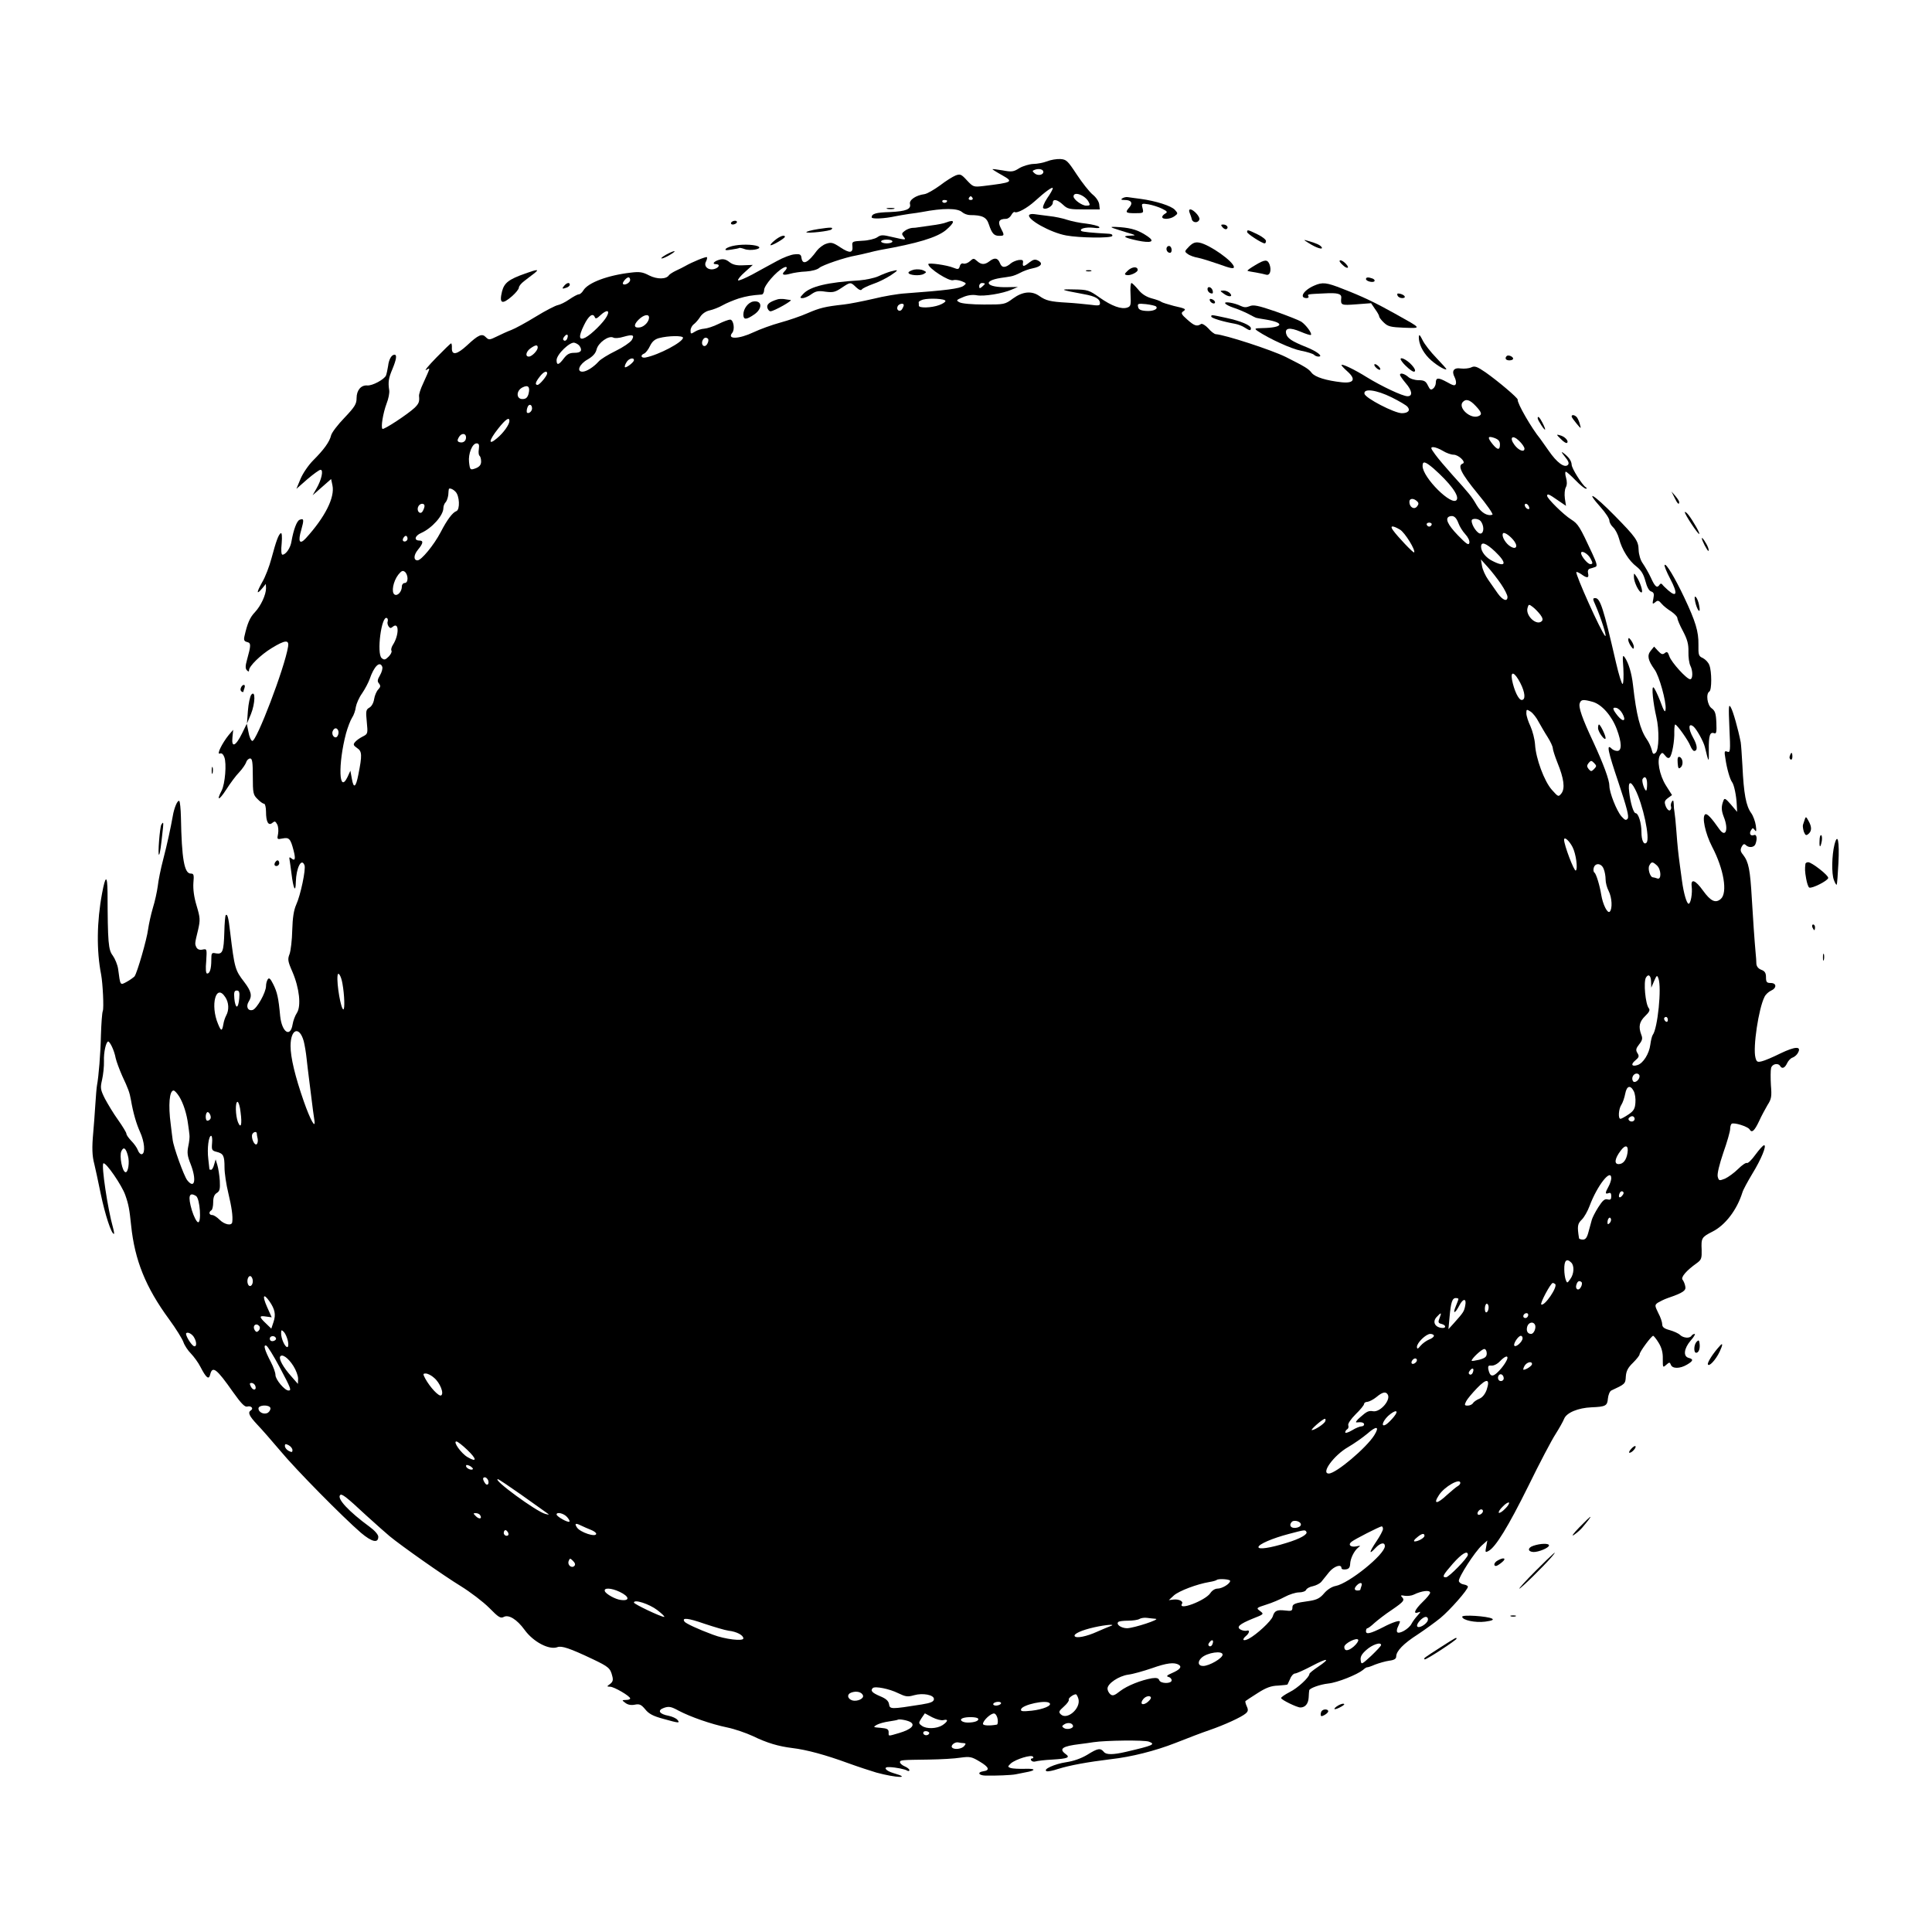 <?xml version="1.0" standalone="no"?>
<!DOCTYPE svg PUBLIC "-//W3C//DTD SVG 20010904//EN"
 "http://www.w3.org/TR/2001/REC-SVG-20010904/DTD/svg10.dtd">
<svg version="1.0" xmlns="http://www.w3.org/2000/svg"
 width="1024pt" height="1024pt" viewBox="0 0 1024 1024"
 preserveAspectRatio="xMidYMid meet">
<g transform="translate(0,1024) scale(0.1,-0.1)"
fill="#000000" stroke="none">
<path d="M5550 9385 c-19 -7 -52 -14 -74 -14 -21 -1 -54 -11 -73 -22 -31 -20
-41 -21 -89 -12 -30 5 -54 8 -54 6 0 -1 23 -16 52 -32 62 -35 56 -38 -100 -57
-52 -6 -54 -5 -87 30 -30 33 -36 35 -60 26 -15 -6 -52 -29 -83 -53 -32 -23
-68 -44 -82 -46 -46 -6 -82 -31 -77 -52 7 -28 -21 -39 -106 -43 -75 -2 -97 -9
-97 -28 0 -10 68 -7 127 6 11 2 43 8 70 12 26 3 57 8 68 10 115 22 190 21 214
0 10 -9 29 -16 43 -16 64 0 87 -11 99 -49 16 -48 27 -61 55 -61 28 0 29 2 8
42 -17 33 -9 48 28 48 10 0 22 9 28 20 6 11 14 19 18 16 13 -8 66 21 107 58
56 51 95 79 95 68 0 -5 -13 -29 -30 -53 -16 -24 -25 -48 -21 -52 12 -12 51 10
51 28 0 23 24 18 54 -10 24 -23 35 -25 111 -25 l84 0 -3 27 c-2 15 -16 37 -35
52 -17 14 -55 62 -84 106 -48 73 -55 80 -87 82 -19 1 -51 -4 -70 -12z m-20
-56 c0 -17 -30 -22 -46 -8 -14 12 -14 14 3 20 21 7 43 1 43 -12z m240 -159 c9
-17 8 -20 -13 -20 -22 0 -67 32 -67 49 0 29 61 7 80 -29z m-615 20 c3 -5 -1
-10 -10 -10 -9 0 -13 5 -10 10 3 6 8 10 10 10 2 0 7 -4 10 -10z m-135 -14 c0
-11 -19 -15 -25 -6 -3 5 1 10 9 10 9 0 16 -2 16 -4z"/>
<path d="M5949 9189 c-10 -6 -7 -9 13 -9 34 0 44 -16 24 -39 -24 -27 -20 -31
30 -31 45 0 46 1 40 26 -7 26 -6 27 32 21 21 -4 53 -14 71 -23 28 -14 31 -18
17 -26 -9 -5 -16 -13 -16 -18 0 -15 44 -12 65 4 19 14 19 15 2 34 -19 21 -101
47 -182 58 -27 3 -57 8 -66 9 -9 2 -22 -1 -30 -6z"/>
<path d="M4703 9133 c9 -2 25 -2 35 0 9 3 1 5 -18 5 -19 0 -27 -2 -17 -5z"/>
<path d="M6305 9113 c4 -10 10 -26 12 -36 6 -19 34 -20 40 0 5 13 -31 53 -48
53 -7 0 -8 -7 -4 -17z"/>
<path d="M5455 9101 c-14 -23 113 -94 196 -109 70 -13 236 -15 244 -3 3 7 -3
11 -17 12 -91 5 -142 10 -147 15 -12 12 24 21 63 17 28 -4 38 -2 31 5 -5 5
-37 13 -69 17 -33 3 -78 13 -100 20 -23 8 -66 17 -96 20 -30 4 -65 8 -77 10
-13 2 -25 0 -28 -4z"/>
<path d="M3875 9060 c-3 -5 1 -10 9 -10 8 0 18 5 21 10 3 6 -1 10 -9 10 -8 0
-18 -4 -21 -10z"/>
<path d="M5015 9061 c-11 -5 -47 -12 -80 -16 -33 -5 -64 -9 -70 -10 -5 -1 -19
-3 -31 -3 -11 -1 -29 -8 -39 -16 -16 -12 -17 -16 -6 -30 16 -19 12 -19 -61 -2
-50 12 -59 12 -79 -2 -12 -8 -47 -17 -78 -18 -53 -3 -56 -4 -53 -28 4 -38 -14
-40 -64 -7 -39 26 -49 28 -75 19 -16 -5 -38 -22 -49 -36 -48 -66 -76 -79 -82
-39 -2 18 -8 22 -36 19 -19 -1 -61 -17 -95 -36 -34 -19 -93 -50 -130 -71 -38
-20 -71 -34 -75 -31 -3 4 13 24 36 44 l42 38 -50 -2 c-36 -2 -56 3 -74 17 -17
14 -33 18 -51 13 -29 -7 -44 -24 -21 -24 25 0 18 -19 -9 -26 -32 -8 -57 15
-43 40 5 10 7 20 5 23 -5 4 -77 -25 -117 -48 -8 -5 -29 -15 -46 -23 -17 -8
-34 -19 -38 -24 -14 -23 -63 -23 -105 -2 -34 18 -51 21 -98 15 -122 -14 -226
-53 -251 -94 -7 -12 -18 -21 -24 -21 -7 0 -29 -12 -51 -27 -21 -15 -49 -28
-60 -30 -12 -2 -65 -29 -117 -61 -52 -32 -111 -64 -130 -71 -19 -7 -54 -23
-76 -34 -39 -19 -43 -20 -59 -4 -20 21 -39 13 -99 -43 -53 -49 -81 -55 -81
-17 1 15 -1 27 -4 27 -3 0 -38 -34 -79 -76 -41 -42 -65 -71 -53 -65 23 13 24
18 -17 -73 -13 -27 -22 -56 -21 -65 3 -30 -1 -40 -23 -62 -36 -34 -165 -119
-171 -112 -9 9 3 83 22 134 10 25 16 56 14 70 -7 45 -3 66 17 113 21 51 25 76
11 76 -16 0 -30 -25 -34 -60 -3 -19 -8 -42 -11 -50 -9 -21 -72 -55 -99 -53
-33 3 -57 -25 -57 -67 0 -31 -9 -46 -64 -104 -35 -36 -67 -78 -71 -93 -8 -35
-39 -77 -95 -133 -25 -25 -55 -69 -67 -98 l-22 -53 58 51 c32 27 63 50 70 50
17 0 5 -54 -22 -100 l-20 -35 24 21 c13 11 35 31 49 43 l25 22 7 -33 c14 -64
-39 -169 -141 -281 -33 -36 -43 -18 -24 45 15 54 14 62 -9 53 -15 -6 -32 -52
-43 -114 -5 -35 -30 -71 -48 -71 -6 0 -8 24 -4 60 3 37 1 58 -5 54 -12 -8 -24
-40 -49 -133 -11 -42 -33 -100 -50 -128 -31 -56 -30 -68 2 -30 l18 22 1 -23
c0 -34 -27 -93 -59 -127 -27 -28 -40 -60 -55 -126 -5 -21 -2 -28 14 -32 21 -5
21 -16 -1 -95 -9 -32 -9 -46 0 -55 8 -8 11 -8 11 1 0 21 61 81 120 117 72 44
93 45 87 8 -18 -113 -169 -507 -190 -500 -7 2 -16 23 -20 47 l-9 44 -25 -51
c-34 -69 -57 -78 -51 -22 l4 41 -24 -28 c-36 -45 -65 -105 -47 -98 10 4 18 -3
24 -19 13 -34 4 -141 -14 -177 -30 -57 -14 -54 24 5 21 33 52 75 69 92 17 18
33 42 37 53 3 11 13 20 21 20 11 0 14 -19 14 -95 0 -88 2 -98 25 -120 13 -14
29 -25 35 -25 5 0 10 -19 10 -42 0 -55 13 -77 34 -59 12 10 16 9 25 -8 6 -10
8 -33 5 -50 -6 -30 -6 -31 24 -25 34 7 42 -1 58 -63 12 -46 8 -59 -12 -42 -10
8 -12 6 -9 -9 2 -10 6 -43 10 -72 10 -82 22 -105 23 -45 2 75 30 131 46 89 8
-21 -21 -159 -44 -209 -13 -29 -19 -69 -21 -135 -1 -52 -8 -109 -14 -126 -11
-28 -10 -38 15 -95 37 -86 47 -181 24 -217 -10 -15 -20 -42 -23 -61 -12 -73
-57 -42 -66 44 -9 98 -16 127 -37 169 -15 30 -22 36 -29 25 -5 -8 -9 -23 -9
-35 0 -34 -49 -121 -71 -127 -25 -7 -37 18 -21 44 20 31 14 55 -24 105 -48 62
-51 73 -74 263 -9 80 -15 100 -24 90 -2 -2 -6 -42 -7 -89 -3 -103 -9 -119 -44
-113 -23 5 -25 3 -25 -35 0 -47 -8 -72 -22 -72 -7 0 -9 25 -5 66 4 65 4 66
-20 61 -15 -3 -26 1 -32 12 -9 19 -9 19 9 93 12 53 11 64 -8 128 -14 46 -19
87 -17 120 4 44 2 50 -14 50 -34 0 -48 77 -52 298 -1 45 -5 84 -9 87 -9 6 -27
-37 -34 -79 -12 -67 -29 -146 -51 -231 -13 -49 -26 -114 -29 -143 -4 -29 -15
-80 -26 -115 -10 -34 -21 -84 -25 -112 -6 -51 -58 -232 -72 -250 -5 -5 -22
-18 -40 -28 -37 -20 -35 -23 -47 68 -3 21 -16 53 -28 70 -24 31 -27 68 -28
335 -1 94 -11 92 -29 -5 -28 -149 -30 -303 -5 -430 9 -49 15 -177 9 -193 -4
-9 -8 -66 -10 -127 -2 -99 -12 -221 -21 -268 -2 -10 -6 -57 -9 -105 -3 -48 -8
-114 -11 -147 -7 -76 -6 -121 6 -165 5 -19 20 -91 34 -158 23 -110 56 -212 70
-212 2 0 0 15 -5 33 -28 98 -63 333 -51 341 13 8 99 -118 116 -168 18 -51 22
-75 31 -161 19 -184 77 -328 201 -497 36 -49 70 -104 76 -121 6 -18 24 -45 40
-61 16 -17 39 -48 50 -70 31 -60 45 -71 52 -41 12 48 34 31 121 -93 44 -62 63
-81 76 -77 19 6 35 -10 19 -20 -18 -11 -10 -29 33 -75 24 -25 79 -88 123 -140
82 -99 331 -351 427 -434 58 -49 92 -57 92 -21 0 11 -19 33 -45 52 -112 82
-176 151 -157 169 8 9 33 -10 138 -108 52 -47 108 -97 124 -110 63 -52 286
-209 376 -264 52 -32 120 -84 152 -116 49 -50 60 -57 77 -48 26 14 70 -13 110
-68 46 -64 131 -109 175 -92 22 8 65 -6 187 -64 84 -40 93 -48 103 -89 6 -21
3 -31 -11 -42 -19 -14 -19 -14 0 -15 21 0 106 -50 106 -62 0 -5 -10 -8 -22 -8
-23 -1 -23 -1 -3 -16 13 -10 31 -13 50 -9 25 5 34 0 55 -25 19 -24 43 -36 95
-50 85 -24 91 -24 75 -5 -7 8 -27 17 -46 21 -50 9 -62 29 -25 42 26 9 38 7 78
-15 63 -33 171 -71 258 -89 39 -8 99 -29 134 -45 76 -37 137 -55 211 -64 75
-9 175 -36 295 -80 55 -20 123 -42 150 -50 107 -29 189 -31 91 -3 -44 13 -58
34 -21 32 31 -1 83 -11 94 -19 6 -3 11 -2 11 3 0 5 -11 14 -25 20 -14 6 -25
16 -25 22 0 12 7 12 155 14 61 1 135 5 165 10 51 7 60 5 103 -21 49 -29 55
-46 19 -51 -34 -5 -26 -22 11 -23 53 -1 138 2 161 7 11 2 34 7 50 10 58 10 58
21 0 19 -33 -1 -67 1 -77 4 -17 6 -17 8 1 25 26 22 109 48 117 35 4 -5 1 -9
-5 -9 -6 0 -8 -5 -5 -10 4 -6 14 -9 23 -6 10 3 50 8 91 10 81 5 95 11 68 30
-36 27 -16 41 76 52 23 3 56 7 72 10 66 10 271 12 294 3 37 -14 25 -20 -121
-54 -68 -16 -105 -16 -117 -1 -19 23 -33 20 -89 -15 -32 -19 -71 -33 -111 -39
-61 -9 -128 -39 -103 -48 6 -2 33 3 59 12 64 20 158 37 281 52 108 12 235 44
342 86 63 25 144 56 180 68 81 28 170 69 192 88 13 11 15 19 6 38 -6 13 -9 26
-7 28 2 2 31 21 64 42 45 29 72 39 109 40 26 2 49 4 50 6 1 2 7 15 14 30 6 16
18 28 25 28 8 0 48 18 90 40 85 45 102 42 32 -5 -24 -16 -45 -33 -45 -37 0
-18 -63 -76 -104 -96 -25 -13 -46 -27 -46 -32 0 -9 84 -50 102 -50 26 0 42 20
44 52 1 18 2 36 3 39 2 11 56 31 101 36 49 5 153 47 184 72 10 9 20 15 22 14
2 -1 21 5 41 14 21 8 55 18 76 21 26 3 37 10 37 22 0 29 39 69 114 117 39 26
93 65 120 87 50 41 146 150 146 166 0 5 -10 10 -22 12 -13 2 -24 10 -26 18 -3
19 85 156 123 190 l28 25 -6 -33 c-6 -30 -5 -32 13 -22 37 20 103 127 211 345
59 121 124 244 143 273 19 30 40 67 46 82 13 33 75 58 145 61 75 3 84 8 87 46
2 20 10 39 18 43 73 34 75 35 77 74 2 29 11 47 38 73 19 19 35 39 35 45 0 13
62 97 72 98 3 0 17 -17 29 -37 16 -26 23 -52 22 -85 0 -47 0 -48 18 -32 17 15
19 15 25 0 8 -21 48 -21 85 1 34 20 36 29 9 36 -30 8 -25 50 11 92 17 19 26
35 21 35 -6 0 -14 -5 -17 -10 -9 -15 -44 -12 -61 5 -8 8 -33 19 -54 25 -30 8
-40 16 -40 31 0 11 -9 38 -21 60 -19 39 -19 42 -3 54 10 6 33 18 53 25 82 28
99 40 93 63 -2 12 -9 28 -14 34 -11 13 20 49 75 88 25 18 27 26 26 71 -3 62 0
67 57 96 68 34 130 115 159 208 4 14 28 58 52 98 48 78 78 152 63 152 -6 0
-26 -23 -46 -50 -20 -28 -40 -47 -45 -44 -5 3 -26 -11 -47 -32 -20 -20 -52
-43 -69 -51 -31 -12 -33 -12 -39 11 -3 15 8 62 30 127 20 56 36 113 36 125 0
13 4 25 8 28 14 8 86 -15 95 -30 12 -21 26 -8 51 45 11 25 32 63 44 84 21 32
23 46 18 106 -2 38 -2 78 1 90 5 22 37 29 48 11 10 -17 25 -11 37 15 6 13 19
27 30 30 10 4 23 15 28 26 19 35 -16 33 -93 -4 -40 -20 -85 -39 -99 -42 -24
-6 -28 -3 -34 20 -14 54 17 260 48 321 5 12 21 27 34 33 32 14 31 41 -1 41
-21 0 -25 5 -25 30 0 23 -6 33 -25 40 -16 6 -25 18 -26 32 0 13 -2 39 -4 58
-5 53 -15 195 -20 285 -9 157 -17 196 -46 234 -15 18 -16 27 -8 43 8 15 14 17
22 9 16 -16 44 -13 51 5 11 29 7 54 -8 48 -18 -7 -27 8 -15 26 8 13 10 13 20
0 8 -11 9 -5 5 25 -3 21 -14 51 -24 65 -28 38 -40 103 -47 253 -3 56 -7 111
-9 123 -14 71 -40 163 -52 184 -12 22 -13 8 -8 -108 6 -123 5 -132 -11 -126
-15 6 -17 2 -10 -37 7 -51 24 -110 35 -124 11 -14 23 -73 25 -119 l2 -39 -33
39 c-27 31 -34 36 -39 22 -13 -32 -12 -53 1 -87 27 -66 11 -114 -23 -66 -42
60 -65 85 -75 79 -19 -12 0 -101 36 -171 63 -120 83 -244 47 -277 -28 -25 -54
-13 -95 44 -40 56 -65 65 -60 23 5 -37 -5 -93 -16 -93 -10 0 -26 54 -35 120
-3 25 -8 61 -11 81 -9 67 -13 103 -19 185 -3 44 -8 89 -10 100 -2 10 -4 30 -4
44 -1 19 -4 21 -10 11 -5 -8 -7 -20 -4 -27 2 -6 0 -15 -6 -19 -6 -3 -16 6 -22
21 -9 24 -7 30 11 44 l22 16 -33 52 c-34 55 -49 135 -29 162 9 13 12 12 25 -4
10 -13 18 -17 25 -10 12 12 26 87 24 137 0 20 2 37 5 37 10 -1 69 -84 80 -113
6 -15 15 -27 20 -27 20 0 18 29 -5 70 -27 48 -26 82 2 59 16 -13 53 -79 60
-108 21 -87 22 -88 21 -15 -1 76 6 96 28 88 12 -5 14 6 12 55 -2 50 -7 64 -25
77 -23 16 -32 77 -12 89 13 8 13 106 0 139 -5 15 -21 31 -34 38 -23 10 -25 16
-24 72 1 69 -15 122 -76 251 -49 103 -95 180 -103 171 -4 -3 10 -37 30 -75 40
-76 35 -100 -11 -60 -15 13 -30 28 -33 33 -4 4 -10 3 -13 -3 -13 -20 -24 -12
-46 37 -12 26 -32 60 -43 76 -12 16 -21 46 -22 71 -1 49 -15 68 -128 183 -111
113 -161 142 -72 42 25 -28 45 -59 45 -69 0 -10 9 -26 20 -36 11 -10 25 -37
31 -59 15 -59 53 -119 93 -149 25 -20 37 -40 47 -77 8 -31 19 -52 31 -55 14
-5 16 -13 11 -38 -6 -29 -5 -31 10 -19 13 12 19 10 34 -8 10 -12 33 -30 51
-41 17 -12 32 -27 32 -34 0 -7 13 -39 30 -70 23 -44 30 -69 29 -109 -1 -29 4
-62 10 -74 14 -27 14 -72 -1 -72 -18 0 -99 89 -110 121 -8 24 -13 27 -24 18
-12 -10 -19 -7 -36 11 l-21 23 -18 -22 c-20 -25 -15 -50 20 -99 25 -33 63
-172 59 -210 -2 -22 -8 -15 -29 43 -15 38 -31 71 -36 72 -10 4 -2 -80 16 -158
16 -68 14 -174 -4 -189 -12 -10 -15 -7 -21 17 -4 15 -15 40 -26 55 -35 51 -55
127 -73 288 -7 62 -23 115 -43 145 -12 17 -13 10 -8 -57 2 -43 1 -80 -4 -83
-4 -3 -20 48 -35 113 -67 291 -84 342 -110 342 -14 0 -14 -4 1 -37 30 -69 64
-176 51 -163 -22 23 -160 330 -152 338 2 2 14 -3 27 -12 30 -22 41 -20 35 5
-3 12 0 22 9 25 8 2 21 6 29 9 12 4 10 16 -16 72 -66 142 -74 156 -112 180
-40 25 -127 111 -127 125 0 13 9 10 56 -23 l44 -30 -6 39 c-3 22 -1 48 5 59 7
13 7 31 1 52 -5 17 -5 31 -1 31 4 0 27 -20 51 -45 24 -25 49 -45 55 -45 7 0 7
3 -1 8 -19 13 -74 100 -74 119 -1 20 -15 41 -45 63 -12 9 -9 2 8 -19 20 -24
25 -37 17 -45 -18 -18 -59 13 -101 74 -21 30 -42 60 -46 65 -44 53 -123 189
-119 207 1 9 -104 98 -171 145 -44 30 -57 35 -75 26 -13 -6 -38 -8 -55 -6 -38
6 -51 -13 -33 -47 6 -12 9 -28 6 -35 -4 -11 -14 -9 -47 10 -46 25 -59 25 -59
-4 0 -10 -6 -24 -14 -30 -12 -10 -17 -7 -28 16 -11 23 -20 28 -50 28 -20 0
-45 8 -55 18 -20 17 -43 23 -43 10 1 -5 14 -24 30 -43 35 -40 39 -70 10 -70
-26 0 -138 53 -216 101 -62 39 -134 74 -134 64 0 -3 14 -18 32 -34 46 -41 34
-64 -31 -57 -81 9 -141 27 -159 50 -17 22 -34 32 -137 84 -77 38 -323 118
-372 121 -7 1 -25 14 -39 31 -15 16 -32 26 -38 23 -22 -15 -36 -10 -73 23 -31
27 -35 35 -23 43 19 13 16 15 -50 30 -30 8 -59 17 -65 21 -5 5 -29 13 -52 19
-28 8 -52 23 -70 46 -16 19 -32 35 -36 35 -5 0 -7 -28 -5 -61 3 -55 1 -63 -17
-69 -31 -11 -83 8 -147 53 -55 39 -63 42 -136 43 -81 2 -73 -2 52 -25 62 -11
86 -25 86 -49 0 -12 -9 -13 -52 -7 -29 3 -84 9 -123 11 -89 5 -112 11 -146 35
-41 29 -89 24 -140 -13 -43 -32 -46 -32 -154 -32 -62 0 -119 5 -130 12 -19 10
-17 12 19 27 25 11 51 14 73 10 38 -7 137 9 185 30 l33 14 -55 -1 c-112 -3
-138 33 -35 49 17 2 40 6 52 8 13 2 35 11 50 19 16 9 46 20 67 24 45 9 56 26
28 41 -16 8 -25 6 -45 -9 -31 -25 -39 -25 -35 -2 2 13 -3 16 -22 14 -14 -2
-32 -10 -40 -16 -31 -27 -50 -27 -60 -1 -11 28 -28 32 -56 10 -25 -19 -43 -19
-66 2 -17 15 -19 15 -38 -2 -10 -9 -26 -15 -34 -12 -8 3 -16 -2 -19 -14 -5
-17 -9 -18 -34 -8 -33 14 -133 28 -133 19 0 -22 111 -93 132 -85 8 3 28 1 44
-5 27 -11 28 -12 11 -25 -21 -15 -91 -24 -309 -40 -37 -2 -114 -15 -170 -29
-57 -13 -127 -27 -156 -30 -100 -11 -127 -18 -192 -46 -36 -16 -101 -38 -145
-50 -44 -12 -107 -35 -141 -51 -78 -37 -143 -39 -113 -3 15 18 7 69 -11 70 -8
0 -36 -10 -62 -23 -26 -13 -60 -24 -75 -25 -16 -1 -38 -8 -50 -16 -21 -13 -23
-13 -23 6 0 12 8 27 18 34 9 7 25 25 34 40 11 16 30 29 50 33 18 4 49 16 68
27 19 11 58 27 85 36 44 13 68 17 123 21 6 1 12 12 12 24 0 24 63 97 101 117
21 12 26 1 7 -18 -18 -18 -6 -23 30 -13 17 5 55 11 84 12 31 2 60 10 70 19 17
15 137 56 196 66 15 3 43 9 62 14 19 5 49 12 65 15 198 35 300 66 348 105 49
42 51 60 2 41z m-285 -101 c0 -5 -13 -10 -30 -10 -16 0 -30 5 -30 10 0 6 14
10 30 10 17 0 30 -4 30 -10z m-1390 -204 c0 -14 -29 -31 -38 -21 -6 6 18 35
29 35 5 0 9 -6 9 -14z m1880 -20 c0 -2 -7 -9 -15 -16 -12 -10 -15 -10 -15 4 0
9 7 16 15 16 8 0 15 -2 15 -4z m-209 -91 c1 -5 -14 -15 -33 -22 -41 -15 -108
-17 -108 -3 0 6 0 13 -1 18 0 4 10 10 23 14 34 9 118 5 119 -7z m-221 -22 c0
-5 -4 -14 -9 -22 -11 -17 -32 -5 -24 14 5 15 33 21 33 8z m1337 -7 c14 -14
-16 -27 -53 -24 -29 2 -40 8 -42 22 -4 17 1 18 42 14 26 -3 50 -9 53 -12z
m-2911 -53 c-17 -32 -81 -95 -113 -112 -35 -18 -38 4 -8 65 25 52 48 68 58 42
3 -9 12 -6 28 10 34 32 54 30 35 -5z m224 -6 c0 -21 -23 -47 -47 -52 -33 -6
-37 12 -9 40 27 27 56 33 56 12z m-434 -112 c-3 -9 -11 -13 -16 -10 -8 5 -7
11 1 21 14 18 24 11 15 -11z m342 -8 c-8 -12 -46 -38 -85 -57 -39 -19 -80 -44
-90 -56 -27 -30 -65 -54 -86 -54 -33 0 -16 41 28 65 27 16 42 32 47 53 9 36
64 75 88 63 8 -5 33 -3 55 4 49 14 60 10 43 -18z m272 13 c0 -23 -128 -91
-199 -105 -23 -4 -29 12 -7 21 8 3 22 21 31 40 11 23 25 36 48 42 49 13 127
14 127 2z m133 -6 c3 -4 2 -16 -4 -26 -13 -24 -35 -9 -26 16 7 17 19 21 30 10z
m-681 -38 c16 -24 7 -36 -27 -36 -27 0 -39 -7 -57 -30 -26 -35 -38 -38 -38 -9
0 31 73 101 96 92 11 -3 22 -11 26 -17z m-222 -8 c0 -16 -31 -48 -47 -48 -21
0 -15 27 9 44 27 19 38 20 38 4z m510 -67 c0 -11 -42 -43 -48 -37 -2 3 1 14 8
25 11 21 40 29 40 12z m-460 -70 c0 -13 -40 -61 -51 -61 -15 0 -11 15 12 44
20 26 39 34 39 17z m-99 -110 c-6 -19 -14 -26 -32 -26 -34 0 -34 45 1 62 30
15 41 2 31 -36z m4575 -17 c40 -20 78 -42 84 -50 17 -19 3 -34 -30 -34 -39 0
-194 80 -198 103 -6 30 63 21 144 -19z m445 -45 c33 -35 36 -47 14 -55 -41
-16 -107 43 -83 74 17 20 38 14 69 -19z m-5001 -14 c0 -15 -18 -30 -27 -22 -2
3 -2 15 2 26 7 23 25 19 25 -4z m-120 -66 c0 -19 -31 -63 -66 -92 -48 -41 -44
-12 7 52 39 49 59 63 59 40z m-230 -88 c0 -20 -17 -31 -37 -24 -9 4 -10 10 -2
24 13 25 39 25 39 0z m5480 -37 c0 -31 -13 -30 -39 2 -29 36 -26 45 9 33 22
-8 30 -17 30 -35z m130 -22 c0 -21 -31 -10 -53 20 -29 39 -11 56 24 22 16 -15
29 -34 29 -42z m-5542 -2 c-3 -17 -1 -33 4 -36 4 -3 8 -16 8 -30 0 -17 -8 -27
-26 -35 -32 -12 -33 -11 -38 32 -5 43 17 99 40 99 12 0 15 -7 12 -30z m5110
-10 c18 -11 43 -20 56 -20 27 0 68 -40 49 -47 -30 -10 -8 -53 78 -158 50 -60
85 -111 79 -113 -27 -9 -60 11 -83 50 -27 47 -38 60 -130 162 -34 38 -75 86
-90 107 -25 34 -26 39 -10 39 10 0 33 -9 51 -20z m-51 -92 c87 -77 138 -144
124 -167 -24 -38 -181 118 -181 179 0 28 13 25 57 -12z m-5183 -124 c22 -21
25 -95 5 -103 -20 -7 -49 -45 -83 -111 -36 -69 -103 -150 -123 -150 -22 0 -21
28 2 56 28 34 31 49 8 49 -30 0 -25 25 9 40 57 25 118 93 118 132 0 10 5 24
12 31 6 6 12 24 14 39 1 15 2 29 3 31 3 7 22 0 35 -14z m5098 -52 c8 -8 8 -15
-2 -27 -15 -18 -40 -3 -40 25 0 20 23 21 42 2z m-5262 -24 c0 -7 -5 -20 -10
-28 -12 -20 -33 0 -24 23 7 20 34 23 34 5z m5854 -4 c4 -10 1 -14 -6 -12 -15
5 -23 28 -10 28 5 0 13 -7 16 -16z m-374 -87 c6 -17 22 -43 36 -58 15 -16 24
-35 22 -46 -4 -15 -15 -7 -61 40 -55 57 -70 91 -44 100 21 7 35 -4 47 -36z
m118 11 c18 -23 19 -62 0 -66 -16 -3 -48 42 -48 68 0 14 35 13 48 -2z m-260
-19 c-2 -6 -8 -10 -13 -10 -5 0 -11 4 -13 10 -2 6 4 11 13 11 9 0 15 -5 13
-11z m-168 -26 c26 -15 85 -111 75 -121 -4 -4 -88 84 -112 118 -18 25 -2 26
37 3z m607 -63 c22 -32 3 -46 -29 -21 -25 20 -41 55 -31 65 8 7 42 -18 60 -44z
m-5867 15 c0 -8 -7 -15 -15 -15 -9 0 -12 6 -9 15 4 8 10 15 15 15 5 0 9 -7 9
-15z m5764 -68 c65 -62 59 -87 -12 -51 -36 17 -62 50 -62 76 0 29 25 21 74
-25z m506 -37 c13 -24 13 -30 -1 -30 -14 0 -48 41 -49 58 0 18 36 -2 50 -28z
m-474 -136 c19 -28 34 -58 34 -68 0 -27 -25 -18 -51 18 -13 19 -36 52 -51 73
-15 21 -30 54 -33 73 l-6 35 36 -40 c20 -22 52 -63 71 -91z m-5796 30 c0 -15
-6 -24 -15 -24 -8 0 -15 -8 -15 -18 0 -28 -23 -53 -39 -43 -18 12 -7 70 20
105 17 21 24 24 35 15 8 -6 14 -22 14 -35z m6004 -192 c12 -16 15 -27 8 -34
-27 -27 -87 28 -76 69 6 21 7 22 28 6 12 -9 30 -28 40 -41z m-6109 -35 c-3 -7
-1 -18 4 -26 8 -12 12 -12 24 -2 33 26 32 -46 0 -96 -8 -12 -12 -27 -8 -32 3
-6 -4 -20 -15 -31 -18 -18 -24 -19 -37 -8 -28 23 -1 230 28 212 4 -2 6 -10 4
-17z m-29 -241 c3 -8 -2 -28 -12 -45 -14 -24 -15 -33 -5 -44 9 -12 8 -18 -4
-31 -9 -9 -19 -32 -22 -51 -3 -21 -14 -40 -26 -46 -17 -10 -19 -18 -13 -75 6
-62 6 -64 -22 -78 -16 -8 -34 -21 -41 -30 -10 -12 -8 -17 12 -31 26 -17 27
-37 6 -142 -13 -67 -25 -74 -34 -21 l-8 43 -15 -33 c-46 -95 -51 68 -8 231 9
32 23 69 32 83 9 13 18 39 20 57 3 17 17 50 33 72 15 22 33 56 40 75 23 68 54
99 67 66z m6032 -86 c26 -51 29 -90 7 -90 -16 0 -40 50 -51 107 -9 50 14 41
44 -17z m384 -100 c48 -14 100 -73 127 -144 27 -72 28 -116 3 -116 -10 0 -23
5 -30 12 -29 29 -20 -13 36 -179 45 -135 57 -181 49 -192 -9 -11 -15 -8 -33
12 -26 30 -64 127 -64 162 0 31 -31 115 -86 234 -58 123 -79 184 -71 204 7 20
18 21 69 7z m157 -62 c22 -39 5 -48 -24 -13 -29 36 -31 48 -8 43 10 -2 24 -15
32 -30z m-444 -44 c12 -21 33 -58 48 -81 15 -24 27 -50 27 -58 0 -8 11 -43 25
-78 34 -83 41 -136 21 -162 -16 -20 -17 -19 -51 19 -40 45 -85 166 -89 241 -2
28 -13 70 -24 95 -12 25 -22 56 -22 69 0 22 1 23 23 9 12 -8 31 -32 42 -54z
m-6362 -47 c3 -8 1 -20 -4 -28 -11 -19 -34 3 -26 25 8 20 23 21 30 3z m6656
-203 c-14 -14 -17 -14 -29 0 -10 13 -10 19 0 32 12 14 15 14 29 0 14 -15 14
-17 0 -32z m281 -79 c0 -19 -2 -35 -5 -35 -9 0 -25 51 -19 61 12 20 24 7 24
-26z m-64 -27 c42 -80 81 -264 61 -284 -14 -15 -27 11 -27 56 0 48 -16 100
-31 100 -11 0 -28 56 -34 113 -7 55 7 62 31 15z m-331 -308 c18 -35 29 -116
17 -124 -9 -5 -62 135 -62 163 0 19 27 -4 45 -39z m447 -97 c23 -21 25 -78 2
-69 -9 3 -19 6 -23 6 -15 0 -29 46 -19 63 11 21 17 21 40 0z m-282 -19 c6 -14
10 -39 10 -55 0 -17 7 -44 16 -61 18 -35 21 -95 6 -110 -12 -12 -37 39 -45 89
-8 50 -27 112 -36 118 -5 3 -7 14 -4 25 8 29 42 25 53 -6z m-6685 -607 c11
-61 13 -137 5 -137 -13 0 -36 134 -31 178 2 26 19 1 26 -41z m6936 11 l1 -33
15 35 c14 32 16 33 23 14 18 -48 -4 -265 -30 -299 -4 -5 -10 -29 -13 -52 -6
-48 -38 -99 -68 -108 -31 -10 -37 4 -11 25 19 16 21 22 11 38 -10 16 -9 24 9
47 17 21 19 32 11 51 -16 43 -10 69 21 99 21 20 27 32 19 41 -18 22 -29 140
-15 163 13 21 26 11 27 -21z m-7483 -90 c-2 -24 -7 -43 -13 -43 -5 0 -11 19
-13 43 -3 33 0 42 13 42 13 0 16 -9 13 -42z m-74 7 c19 -28 21 -68 5 -97 -6
-11 -13 -32 -15 -46 -7 -39 -12 -39 -28 0 -43 101 -11 219 38 143z m7646 -121
c0 -8 -4 -12 -10 -9 -5 3 -10 10 -10 16 0 5 5 9 10 9 6 0 10 -7 10 -16z
m-7230 -113 c5 -20 12 -61 15 -91 3 -30 8 -68 10 -85 2 -16 9 -70 15 -120 6
-49 13 -103 16 -120 9 -56 -21 -2 -56 98 -46 132 -70 232 -70 293 0 91 47 108
70 25z m-1017 -28 c8 -16 17 -43 20 -61 4 -18 20 -61 35 -95 31 -66 39 -87 46
-127 12 -70 29 -127 48 -169 24 -52 29 -112 11 -118 -7 -3 -17 6 -22 20 -5 14
-21 36 -35 50 -14 15 -26 31 -26 38 0 6 -20 39 -44 73 -24 33 -55 85 -70 113
-24 48 -25 57 -15 100 6 27 11 71 10 99 -2 46 11 104 23 104 3 0 12 -12 19
-27z m8097 -157 c0 -20 -26 -40 -35 -26 -10 16 2 40 20 40 8 0 15 -6 15 -14z
m-31 -79 c7 -13 11 -41 9 -62 -2 -32 -10 -44 -37 -62 -19 -13 -38 -23 -42 -23
-14 0 -10 54 5 75 7 11 16 37 20 58 8 42 27 48 45 14z m-7709 -29 c22 -36 40
-92 47 -148 3 -19 6 -44 7 -54 2 -11 -1 -38 -6 -61 -7 -34 -5 -52 12 -94 33
-84 22 -137 -18 -86 -17 22 -73 176 -77 215 -1 8 -6 44 -10 80 -14 104 -7 180
15 180 6 0 19 -15 30 -32z m325 -82 c9 -66 2 -92 -14 -53 -13 34 -15 107 -2
107 5 0 13 -24 16 -54z m-160 -36 c-3 -6 -10 -10 -16 -10 -10 0 -12 33 -2 44
9 9 26 -22 18 -34z m7542 -12 c-6 -4 -16 -3 -22 3 -6 6 -5 13 5 19 9 6 17 5
22 -3 4 -6 2 -15 -5 -19z m-7296 -65 c0 -5 2 -18 5 -30 2 -12 -1 -25 -6 -28
-12 -7 -30 34 -23 53 6 13 23 17 24 5z m-237 -52 c-3 -35 -1 -40 24 -46 36 -9
42 -20 42 -83 0 -30 9 -90 20 -135 18 -76 25 -123 21 -154 -2 -22 -41 -14 -67
12 -14 14 -31 25 -39 25 -17 0 -20 16 -5 25 6 3 10 23 10 43 0 26 6 41 19 49
16 10 18 21 16 65 -2 29 -8 67 -13 83 l-9 30 -8 -27 c-4 -16 -11 -28 -16 -28
-5 0 -9 1 -9 3 0 1 -3 26 -6 54 -7 57 2 123 15 123 5 0 7 -18 5 -39z m7502
-52 c-6 -38 -23 -59 -47 -59 -25 0 -20 30 10 70 26 36 44 30 37 -11z m-7948
-15 c10 -34 1 -90 -13 -87 -17 3 -33 85 -22 111 12 26 24 18 35 -24z m7862
-121 c-1 -10 -7 -29 -15 -43 -18 -32 -18 -41 0 -34 11 4 15 0 15 -16 0 -17 -4
-21 -20 -17 -15 4 -26 -6 -49 -42 -16 -25 -31 -55 -34 -66 -3 -11 -11 -39 -17
-62 -8 -32 -16 -43 -30 -43 -11 0 -21 3 -21 8 -10 63 -8 76 15 98 13 13 31 45
41 72 41 110 116 204 115 145z m59 -89 c-14 -18 -24 -11 -15 11 3 9 11 13 16
10 8 -5 7 -11 -1 -21z m-7560 -3 c21 -13 30 -146 10 -139 -8 3 -22 31 -32 63
-22 75 -15 99 22 76z m7492 -144 c-8 -8 -11 -7 -11 4 0 20 13 34 18 19 3 -7
-1 -17 -7 -23z m-203 -209 c17 -17 15 -60 -5 -87 -16 -23 -17 -23 -24 -5 -4
10 -8 35 -8 55 -1 48 12 62 37 37z m-6988 -98 c0 -25 -18 -36 -26 -16 -8 21 3
49 16 41 5 -3 10 -15 10 -25z m7043 -6 c3 -4 2 -16 -4 -26 -13 -24 -33 -10
-23 15 6 18 16 21 27 11z m-140 -10 c14 -15 -57 -119 -74 -108 -8 5 50 114 61
114 4 0 9 -3 13 -6z m-6815 -91 c29 -42 35 -70 22 -109 l-12 -36 -29 28 c-37
35 -36 42 1 36 l30 -4 -25 56 c-26 59 -19 74 13 29z m6302 12 c0 -3 -7 -21
-15 -41 -17 -41 -2 -36 20 7 20 39 39 38 31 -1 -6 -31 -9 -36 -60 -93 l-29
-32 6 65 c7 77 14 100 33 100 8 0 14 -2 14 -5z m160 -44 c0 -11 -4 -23 -10
-26 -6 -4 -10 5 -10 19 0 14 5 26 10 26 6 0 10 -9 10 -19z m-260 -57 c-9 -22
-7 -27 10 -31 27 -7 26 -25 -1 -21 -35 5 -47 33 -25 57 25 27 28 26 16 -5z
m470 18 c0 -13 -12 -22 -22 -16 -10 6 -1 24 13 24 5 0 9 -4 9 -8z m35 -52 c9
-15 -4 -50 -20 -50 -19 0 -27 17 -20 40 7 21 30 27 40 10z m-6759 -11 c3 -6 1
-16 -5 -22 -9 -9 -14 -8 -21 3 -9 15 -4 30 10 30 5 0 12 -5 16 -11z m150 -77
c4 -18 2 -32 -3 -32 -13 0 -33 45 -33 73 0 19 2 20 15 7 8 -9 17 -30 21 -48z
m-496 17 c14 -25 12 -49 -2 -44 -15 6 -48 61 -41 69 9 8 33 -5 43 -25z m6570
11 c0 -6 -12 -15 -26 -20 -14 -6 -34 -20 -45 -33 -14 -17 -18 -19 -19 -6 0 22
48 69 71 69 11 0 19 -5 19 -10z m-6137 -15 c1 -5 -6 -11 -15 -13 -11 -2 -18 3
-18 13 0 17 30 18 33 0z m6607 2 c0 -18 -36 -51 -44 -39 -6 10 21 52 35 52 5
0 9 -6 9 -13z m-6588 -153 c61 -115 64 -124 47 -124 -20 0 -69 58 -69 82 0 13
-11 43 -24 68 -33 63 -42 94 -25 88 7 -2 39 -54 71 -114z m6398 73 c0 -18 -8
-25 -40 -34 -22 -5 -40 -8 -40 -5 0 12 54 62 67 62 7 0 13 -10 13 -23z m-6325
-67 c14 -22 25 -52 25 -67 l-1 -28 -35 40 c-43 48 -67 92 -59 105 10 16 43 -7
70 -50z m6435 44 c0 -13 -25 -51 -51 -76 -29 -29 -43 -24 -51 17 -2 15 2 19
17 17 12 -1 31 8 45 23 22 23 40 32 40 19z m-480 -13 c0 -12 -20 -25 -27 -18
-7 7 6 27 18 27 5 0 9 -4 9 -9z m610 -21 c0 -9 -31 -30 -45 -30 -3 0 -1 9 5
20 11 20 40 28 40 10z m-314 -45 c-3 -9 -11 -13 -16 -10 -8 5 -7 11 1 21 14
18 24 11 15 -11z m-5505 -28 c31 -26 54 -83 37 -93 -12 -7 -58 42 -84 89 -13
25 -13 27 3 27 10 0 30 -10 44 -23z m5669 -3 c0 -8 -7 -14 -15 -14 -15 0 -21
21 -9 33 10 9 24 -2 24 -19z m-90 -59 c-8 -23 -22 -41 -38 -48 -15 -6 -31 -17
-35 -24 -4 -7 -17 -13 -28 -13 -17 0 -18 3 -8 23 6 12 32 43 57 69 52 54 71
51 52 -7z m-6527 20 c9 -23 -11 -28 -23 -5 -8 16 -8 20 4 20 7 0 16 -7 19 -15z
m6002 -46 c18 -28 -38 -94 -76 -89 -25 4 -34 0 -69 -31 -19 -16 -28 -29 -20
-28 27 3 40 -1 40 -11 0 -5 -6 -10 -14 -10 -8 0 -31 -9 -50 -21 -20 -12 -36
-16 -36 -11 0 6 5 14 11 17 6 4 8 13 5 21 -3 8 14 33 39 58 25 24 45 49 45 55
0 6 8 11 18 11 9 1 31 12 47 25 32 27 50 31 60 14z m-5922 -71 c2 -7 -3 -18
-12 -25 -19 -13 -51 0 -51 22 0 19 56 21 63 3z m5955 -47 c-13 -16 -31 -34
-40 -40 -30 -19 -22 14 9 44 39 35 61 33 31 -4z m-364 -24 c-5 -14 -56 -47
-71 -47 -10 1 58 60 69 60 4 0 5 -6 2 -13z m260 -74 c-42 -67 -203 -203 -241
-203 -44 0 27 97 102 140 31 18 77 50 103 72 49 43 65 38 36 -9z m-4807 -78
c51 -49 52 -68 1 -38 -33 19 -79 83 -59 83 6 0 32 -20 58 -45z m-927 -1 c0
-12 -4 -12 -20 -4 -11 6 -20 17 -20 26 0 12 4 12 20 4 11 -6 20 -17 20 -26z
m956 -101 c-8 -8 -36 5 -36 17 0 7 6 7 21 0 11 -7 18 -14 15 -17z m81 -58 c8
-22 -6 -33 -17 -15 -13 20 -12 30 0 30 6 0 13 -7 17 -15z m175 -77 c64 -46
125 -89 135 -96 16 -11 15 -12 -7 -6 -47 12 -282 184 -251 184 4 0 59 -37 123
-82z m4978 62 c0 -5 -6 -13 -14 -17 -8 -4 -32 -25 -55 -45 -55 -52 -77 -52
-44 -2 29 45 113 92 113 64z m237 -137 c-14 -15 -29 -24 -33 -21 -3 4 6 19 21
33 14 15 29 24 33 21 3 -4 -6 -19 -21 -33z m-117 -12 c0 -12 -20 -25 -27 -18
-7 7 6 27 18 27 5 0 9 -4 9 -9z m-5315 -22 c12 -19 -5 -23 -22 -6 -16 16 -16
17 -1 17 9 0 20 -5 23 -11z m460 -9 c10 -11 16 -22 13 -25 -7 -7 -68 27 -68
38 0 15 38 6 55 -13z m3890 -40 c0 -9 -11 -16 -27 -18 -27 -3 -38 14 -21 32
12 12 48 2 48 -14z m-3762 -29 c15 -6 27 -15 27 -20 0 -21 -85 7 -102 33 -14
21 -8 25 20 11 15 -7 39 -18 55 -24z m4197 5 c0 -8 -16 -38 -35 -66 -39 -58
-41 -74 -5 -35 26 28 50 33 50 10 0 -44 -191 -198 -261 -211 -21 -4 -45 -20
-61 -39 -21 -25 -38 -34 -75 -40 -81 -11 -93 -16 -93 -36 0 -17 -6 -19 -38
-15 -44 5 -57 -1 -66 -31 -8 -25 -86 -97 -128 -119 -30 -15 -38 -5 -13 16 18
15 20 33 3 27 -7 -2 -21 0 -31 5 -27 14 -8 30 63 59 59 23 60 24 39 40 -22 16
-21 17 32 34 30 9 74 28 98 41 24 13 58 24 76 24 18 0 35 6 38 14 3 7 19 16
36 19 17 4 37 14 45 24 8 10 27 33 41 51 26 31 65 44 65 21 0 -6 10 -9 23 -7
16 2 22 10 23 28 1 30 21 70 43 88 14 10 12 11 -10 6 -30 -6 -46 8 -26 24 15
13 149 81 160 82 4 0 7 -6 7 -14z m-4636 -21 c3 -9 0 -15 -9 -15 -8 0 -15 7
-15 15 0 8 4 15 9 15 5 0 11 -7 15 -15z m4230 6 c9 -13 -33 -37 -106 -59 -87
-27 -148 -36 -148 -22 0 15 74 47 162 70 87 23 85 22 92 11z m626 -21 c0 -11
-33 -30 -52 -30 -7 1 -3 9 11 20 25 22 41 26 41 10z m230 -101 c0 -16 -101
-119 -116 -119 -23 0 -16 12 37 73 47 53 79 72 79 46z m-4736 -59 c-14 -14
-38 5 -30 26 6 16 8 16 23 1 11 -11 14 -20 7 -27z m3476 -79 c0 -15 -42 -41
-67 -41 -13 0 -29 -10 -38 -24 -27 -40 -175 -96 -150 -56 8 13 -17 25 -45 22
l-25 -3 27 25 c27 24 122 60 188 71 19 3 36 8 39 11 9 8 71 4 71 -5z m696 -27
c-3 -9 -6 -18 -6 -20 0 -2 -7 -4 -15 -4 -18 0 -19 12 -3 28 17 17 31 15 24 -4z
m-3932 -31 c53 -25 56 -50 6 -43 -28 3 -78 31 -84 46 -8 20 34 18 78 -3z
m4296 -5 c0 -6 -18 -28 -40 -49 -42 -41 -52 -66 -23 -55 14 6 14 3 -3 -16 -12
-13 -27 -33 -33 -45 -14 -27 -67 -57 -76 -43 -3 5 -1 18 5 29 5 11 10 23 10
26 0 9 -39 -3 -90 -30 -67 -34 -90 -39 -90 -21 0 9 3 16 8 16 4 0 21 13 37 28
17 15 58 47 93 70 64 44 69 51 51 69 -7 7 -3 9 16 5 15 -2 36 0 48 6 43 21 87
26 87 10z m-4096 -92 c26 -20 42 -36 36 -36 -17 0 -160 68 -160 76 0 19 81 -7
124 -40z m377 -109 c44 -5 79 -24 79 -41 0 -16 -97 -5 -162 20 -76 28 -143 59
-150 69 -16 23 19 19 105 -11 51 -17 108 -34 128 -37z m2264 63 c29 -2 -114
-49 -151 -50 -31 0 -60 20 -47 33 3 4 27 7 52 7 25 0 52 4 60 9 8 5 26 8 40 6
14 -2 35 -4 46 -5z m1443 -7 c-4 -21 -51 -48 -57 -32 -4 14 29 49 46 49 8 0
13 -7 11 -17z m-1683 -32 c-11 -4 -42 -17 -69 -29 -57 -26 -112 -37 -120 -24
-7 12 37 32 104 47 62 14 120 18 85 6z m1290 -108 c-29 -25 -50 -26 -50 -2 0
19 69 53 74 37 2 -6 -9 -22 -24 -35z m-749 12 c-3 -9 -11 -13 -16 -10 -8 5 -7
11 1 21 14 18 24 11 15 -11z m894 -4 c0 -5 -24 -30 -52 -57 -51 -47 -53 -48
-56 -24 -3 18 5 33 30 55 31 28 78 44 78 26z m-840 -51 c0 -19 -71 -60 -103
-60 -28 0 -31 23 -8 44 30 27 111 39 111 16z m-232 -54 c18 -11 5 -26 -37 -44
-26 -11 -31 -17 -18 -20 9 -2 17 -10 17 -18 0 -19 -59 -19 -66 1 -4 11 -15 13
-38 10 -58 -10 -131 -39 -169 -68 -30 -24 -40 -27 -52 -17 -8 7 -15 20 -15 30
0 27 60 67 110 74 25 3 81 19 125 34 79 28 119 33 143 18z m-1488 -150 c40
-19 50 -21 85 -11 46 13 105 2 105 -20 0 -14 -15 -21 -65 -29 -164 -26 -169
-26 -173 2 -3 17 -16 29 -48 42 -42 18 -52 29 -38 43 12 11 88 -4 134 -27z
m-186 -12 c6 -17 -29 -33 -55 -27 -28 8 -32 33 -7 42 28 10 55 3 62 -15z
m1142 -19 c13 -51 -61 -114 -94 -81 -12 12 -10 17 17 41 17 15 28 31 26 36 -5
7 22 28 37 29 4 0 10 -11 14 -25z m384 6 c0 -6 -10 -17 -22 -26 -26 -17 -37
-3 -18 20 14 17 40 20 40 6z m-795 -31 c-3 -5 -15 -10 -26 -10 -11 0 -17 5
-14 10 3 6 15 10 26 10 11 0 17 -4 14 -10z m258 3 c14 -13 -34 -33 -94 -40
-50 -5 -61 -4 -57 8 8 24 133 51 151 32z m-563 -90 c28 7 25 -7 -5 -27 -30
-19 -85 -21 -109 -3 -18 13 -18 15 -2 40 l18 26 39 -21 c22 -11 48 -18 59 -15z
m288 4 c2 -15 0 -28 -5 -28 -39 -7 -73 -5 -73 4 0 18 43 58 60 55 8 -2 16 -16
18 -31z m-104 4 c7 -11 -18 -21 -54 -21 -31 0 -48 15 -28 23 22 9 77 7 82 -2z
m-359 -18 c28 -16 5 -39 -58 -58 -62 -18 -57 -19 -57 4 0 16 -8 20 -42 23 -40
3 -42 4 -21 16 13 7 42 15 65 18 24 4 44 7 46 9 6 5 49 -2 67 -12z m862 -19
c5 -15 -31 -24 -48 -13 -12 8 -11 11 1 19 18 12 42 9 47 -6z m-765 -46 c-12
-12 -35 -1 -27 12 3 5 13 6 21 3 10 -4 12 -9 6 -15z m187 -47 c11 -1 11 -4 1
-16 -13 -15 -51 -20 -63 -8 -11 10 12 31 31 28 9 -2 23 -4 31 -4z"/>
<path d="M8470 6381 c0 -21 39 -73 40 -53 0 15 -28 72 -35 72 -3 0 -5 -9 -5
-19z"/>
<path d="M6480 9035 c7 -8 16 -12 21 -9 13 8 1 24 -18 24 -13 0 -13 -3 -3 -15z"/>
<path d="M4337 9026 c-38 -6 -66 -14 -63 -17 7 -7 125 6 133 15 12 12 -3 12
-70 2z"/>
<path d="M5900 9031 c14 -5 48 -16 75 -24 48 -14 48 -15 16 -16 -47 -1 -33
-11 38 -26 72 -15 95 -6 54 22 -47 32 -83 44 -147 49 -45 3 -54 2 -36 -5z"/>
<path d="M6610 9010 c0 -9 79 -60 93 -60 4 0 7 6 7 13 0 7 -20 23 -45 35 -52
25 -55 26 -55 12z"/>
<path d="M4105 8965 c-16 -13 -25 -24 -20 -25 12 0 75 37 75 45 0 13 -28 3
-55 -20z"/>
<path d="M6936 8952 c40 -26 79 -38 69 -22 -7 11 -28 21 -75 34 -22 7 -22 5 6
-12z"/>
<path d="M6302 8933 c-24 -25 -25 -26 -7 -39 10 -8 35 -17 54 -20 20 -4 71
-20 114 -35 57 -21 77 -25 77 -15 0 29 -129 120 -183 130 -22 4 -35 -1 -55
-21z"/>
<path d="M3897 8939 c-21 -3 -43 -11 -49 -17 -8 -8 -1 -10 28 -5 21 3 41 7 43
9 1 1 14 -1 27 -6 28 -11 89 -1 77 11 -12 12 -79 16 -126 8z"/>
<path d="M6185 8930 c-7 -12 2 -30 16 -30 12 0 12 27 0 35 -5 3 -12 1 -16 -5z"/>
<path d="M3530 8890 c-19 -11 -29 -19 -23 -20 7 0 27 9 45 20 42 25 24 25 -22
0z"/>
<path d="M6652 8834 c-24 -14 -42 -27 -40 -29 2 -2 21 -6 43 -9 22 -4 47 -9
56 -12 20 -6 29 23 18 54 -11 28 -24 28 -77 -4z"/>
<path d="M7100 8856 c0 -3 7 -12 16 -20 23 -23 40 -19 19 4 -16 18 -35 26 -35
16z"/>
<path d="M5979 8807 c-20 -19 -21 -22 -7 -25 19 -4 58 15 58 27 0 20 -29 18
-51 -2z"/>
<path d="M4845 8811 c-16 -4 -30 -11 -30 -16 0 -14 60 -19 81 -7 16 9 16 10
-2 19 -10 5 -32 7 -49 4z"/>
<path d="M2783 8790 c-87 -31 -110 -49 -122 -94 -16 -65 -1 -73 54 -25 19 17
35 37 35 44 0 8 12 23 28 35 15 11 38 30 52 40 31 24 20 24 -47 0z"/>
<path d="M4720 8801 c-14 -4 -43 -15 -64 -25 -22 -10 -67 -19 -100 -22 -169
-10 -261 -32 -298 -71 -19 -20 -20 -23 -4 -23 10 0 31 9 47 21 23 16 37 19 74
13 39 -5 51 -3 85 20 48 32 48 32 77 4 16 -15 27 -19 31 -12 4 6 30 18 57 28
28 9 70 30 95 46 45 30 45 33 0 21z"/>
<path d="M5758 8803 c6 -2 18 -2 25 0 6 3 1 5 -13 5 -14 0 -19 -2 -12 -5z"/>
<path d="M7240 8761 c0 -12 39 -21 45 -11 3 4 -2 11 -11 14 -22 8 -34 7 -34
-3z"/>
<path d="M2990 8725 c-14 -16 -10 -18 14 -9 9 3 16 10 16 15 0 14 -16 11 -30
-6z"/>
<path d="M6965 8726 c-57 -25 -81 -66 -39 -66 8 0 12 5 9 10 -7 11 -2 11 85
15 69 4 91 -2 89 -23 -4 -40 -1 -41 79 -35 l79 6 21 -31 c12 -16 22 -34 22
-39 0 -5 11 -20 25 -33 22 -21 37 -24 107 -27 95 -3 96 -6 -47 74 -106 59
-172 91 -278 132 -86 34 -107 37 -152 17z"/>
<path d="M6400 8707 c0 -8 7 -18 16 -21 11 -4 14 -1 12 11 -4 21 -28 30 -28
10z"/>
<path d="M6484 8685 c27 -21 53 -20 36 0 -7 8 -22 15 -34 15 -21 -1 -21 -1 -2
-15z"/>
<path d="M7407 8674 c3 -8 14 -14 25 -14 23 0 16 16 -11 23 -14 3 -18 1 -14
-9z"/>
<path d="M4120 8653 c-42 -13 -57 -26 -53 -44 3 -10 10 -19 17 -19 19 1 122
59 106 60 -8 1 -24 3 -35 5 -11 1 -27 1 -35 -2z"/>
<path d="M6412 8648 c5 -15 28 -23 28 -10 0 5 -7 13 -16 16 -10 4 -14 1 -12
-6z"/>
<path d="M3993 8642 c-27 -4 -53 -38 -53 -69 0 -29 15 -29 57 0 46 31 43 76
-4 69z"/>
<path d="M6494 8632 c3 -6 23 -16 44 -23 20 -6 55 -21 77 -32 22 -12 42 -22
45 -22 3 -1 26 -5 51 -9 102 -17 90 -43 -21 -45 -40 -1 -43 -2 -25 -15 61 -41
181 -96 231 -105 32 -6 63 -16 68 -21 6 -6 16 -10 24 -10 28 0 -8 28 -66 51
-75 30 -99 46 -105 70 -8 31 19 35 76 11 28 -12 53 -20 55 -17 8 7 -26 53 -51
70 -13 8 -74 32 -136 54 -93 32 -118 37 -138 28 -17 -7 -29 -7 -46 1 -34 17
-91 26 -83 14z"/>
<path d="M6420 8562 c0 -8 62 -27 125 -38 17 -3 40 -12 52 -20 26 -17 33 -18
33 -4 0 16 -55 39 -130 55 -83 18 -80 17 -80 7z"/>
<path d="M7520 8453 c0 -35 19 -76 53 -111 29 -30 86 -66 93 -59 2 1 -22 28
-52 59 -31 32 -64 74 -74 95 -15 30 -19 33 -20 16z"/>
<path d="M7986 8353 c-12 -12 -5 -23 14 -23 11 0 20 4 20 9 0 11 -26 22 -34
14z"/>
<path d="M7431 8323 c17 -23 52 -52 62 -53 15 0 6 20 -20 45 -33 30 -64 36
-42 8z"/>
<path d="M7290 8295 c7 -8 17 -15 22 -15 6 0 5 7 -2 15 -7 8 -17 15 -22 15 -6
0 -5 -7 2 -15z"/>
<path d="M8330 8033 c0 -5 12 -21 26 -38 24 -29 25 -29 18 -5 -3 14 -11 31
-16 38 -11 13 -28 16 -28 5z"/>
<path d="M8150 8023 c0 -5 9 -21 20 -38 24 -36 26 -26 5 15 -15 29 -25 38 -25
23z"/>
<path d="M8273 7913 c14 -15 29 -24 33 -20 10 10 -13 34 -38 40 -20 6 -20 4 5
-20z"/>
<path d="M8875 7603 c15 -32 25 -42 25 -24 0 5 -9 19 -20 32 l-21 24 16 -32z"/>
<path d="M8930 7525 c0 -12 68 -115 76 -115 7 0 -31 67 -56 100 -11 14 -20 20
-20 15z"/>
<path d="M9020 7387 c0 -11 29 -67 35 -67 2 0 2 8 -2 18 -8 22 -33 59 -33 49z"/>
<path d="M8660 7182 c0 -27 27 -82 40 -82 11 0 -7 56 -27 85 -13 19 -13 19
-13 -3z"/>
<path d="M8985 7050 c4 -19 12 -39 17 -45 7 -7 9 1 4 25 -3 19 -11 39 -17 45
-8 7 -9 0 -4 -25z"/>
<path d="M8630 6849 c0 -8 7 -24 15 -35 11 -15 14 -16 15 -3 0 8 -7 24 -15 35
-11 15 -14 16 -15 3z"/>
<path d="M1277 6595 c-4 -8 -2 -17 3 -20 6 -4 10 -4 10 -1 0 2 3 11 6 20 3 9
2 16 -4 16 -5 0 -12 -7 -15 -15z"/>
<path d="M1332 6558 c-7 -9 -15 -47 -18 -85 l-5 -68 21 50 c23 57 25 130 2
103z"/>
<path d="M9487 6235 c-4 -8 -2 -17 3 -20 6 -4 10 3 10 14 0 25 -6 27 -13 6z"/>
<path d="M8892 6196 c2 -28 5 -33 15 -24 17 13 13 50 -5 56 -9 3 -12 -6 -10
-32z"/>
<path d="M1122 6155 c0 -16 2 -22 5 -12 2 9 2 23 0 30 -3 6 -5 -1 -5 -18z"/>
<path d="M9566 5898 c-3 -10 -8 -24 -10 -30 -2 -7 1 -24 5 -37 8 -19 12 -21
24 -11 18 15 19 37 0 70 -12 22 -14 23 -19 8z"/>
<path d="M855 5869 c-8 -13 -20 -166 -12 -159 5 4 10 40 21 143 3 29 1 33 -9
16z"/>
<path d="M9644 5784 c-2 -39 5 -39 12 -1 2 14 1 28 -3 30 -5 3 -9 -10 -9 -29z"/>
<path d="M9723 5763 c-14 -56 -16 -154 -3 -187 6 -16 12 -27 15 -25 2 3 6 54
9 114 6 117 -4 165 -21 98z"/>
<path d="M1456 5665 c-3 -9 0 -15 9 -15 8 0 15 7 15 15 0 8 -4 15 -9 15 -5 0
-11 -7 -15 -15z"/>
<path d="M9569 5660 c-3 -25 -3 -38 4 -77 4 -23 11 -44 16 -47 13 -8 101 37
101 51 0 15 -88 83 -106 83 -8 0 -15 -4 -15 -10z"/>
<path d="M9606 5325 c4 -8 8 -15 10 -15 2 0 4 7 4 15 0 8 -4 15 -10 15 -5 0
-7 -7 -4 -15z"/>
<path d="M9662 5165 c0 -16 2 -22 5 -12 2 9 2 23 0 30 -3 6 -5 -1 -5 -18z"/>
<path d="M8993 3129 c-16 -16 -17 -59 -3 -59 14 0 22 23 18 50 -2 17 -5 19
-15 9z"/>
<path d="M9115 3106 c-35 -38 -66 -87 -63 -97 5 -16 42 23 63 68 17 36 17 49
0 29z"/>
<path d="M8645 2560 c-10 -11 -13 -20 -8 -20 13 0 38 29 31 35 -3 3 -13 -4
-23 -15z"/>
<path d="M8370 2144 c-30 -31 -43 -49 -29 -40 14 9 34 26 45 39 64 76 57 76
-16 1z"/>
<path d="M8127 2047 c-31 -10 -31 -31 0 -33 27 -1 83 22 83 35 0 12 -45 11
-83 -2z"/>
<path d="M8140 1915 c-52 -52 -91 -95 -87 -95 8 0 134 124 171 168 40 47 7 18
-84 -73z"/>
<path d="M7938 1969 c-19 -10 -24 -29 -9 -29 5 0 19 9 32 20 26 21 9 28 -23 9z"/>
<path d="M7750 1671 c0 -18 69 -33 122 -26 37 5 47 10 36 16 -24 13 -158 22
-158 10z"/>
<path d="M8008 1673 c6 -2 18 -2 25 0 6 3 1 5 -13 5 -14 0 -19 -2 -12 -5z"/>
<path d="M7635 1509 c-93 -60 -90 -58 -84 -64 5 -5 169 102 169 110 0 8 -2 7
-85 -46z"/>
<path d="M7084 1195 c-24 -18 -7 -19 26 0 16 9 19 14 9 15 -8 0 -24 -7 -35
-15z"/>
<path d="M7007 1173 c-4 -3 -7 -12 -7 -20 0 -11 5 -11 20 -3 11 6 20 15 20 20
0 11 -23 13 -33 3z"/>
</g>
</svg>
